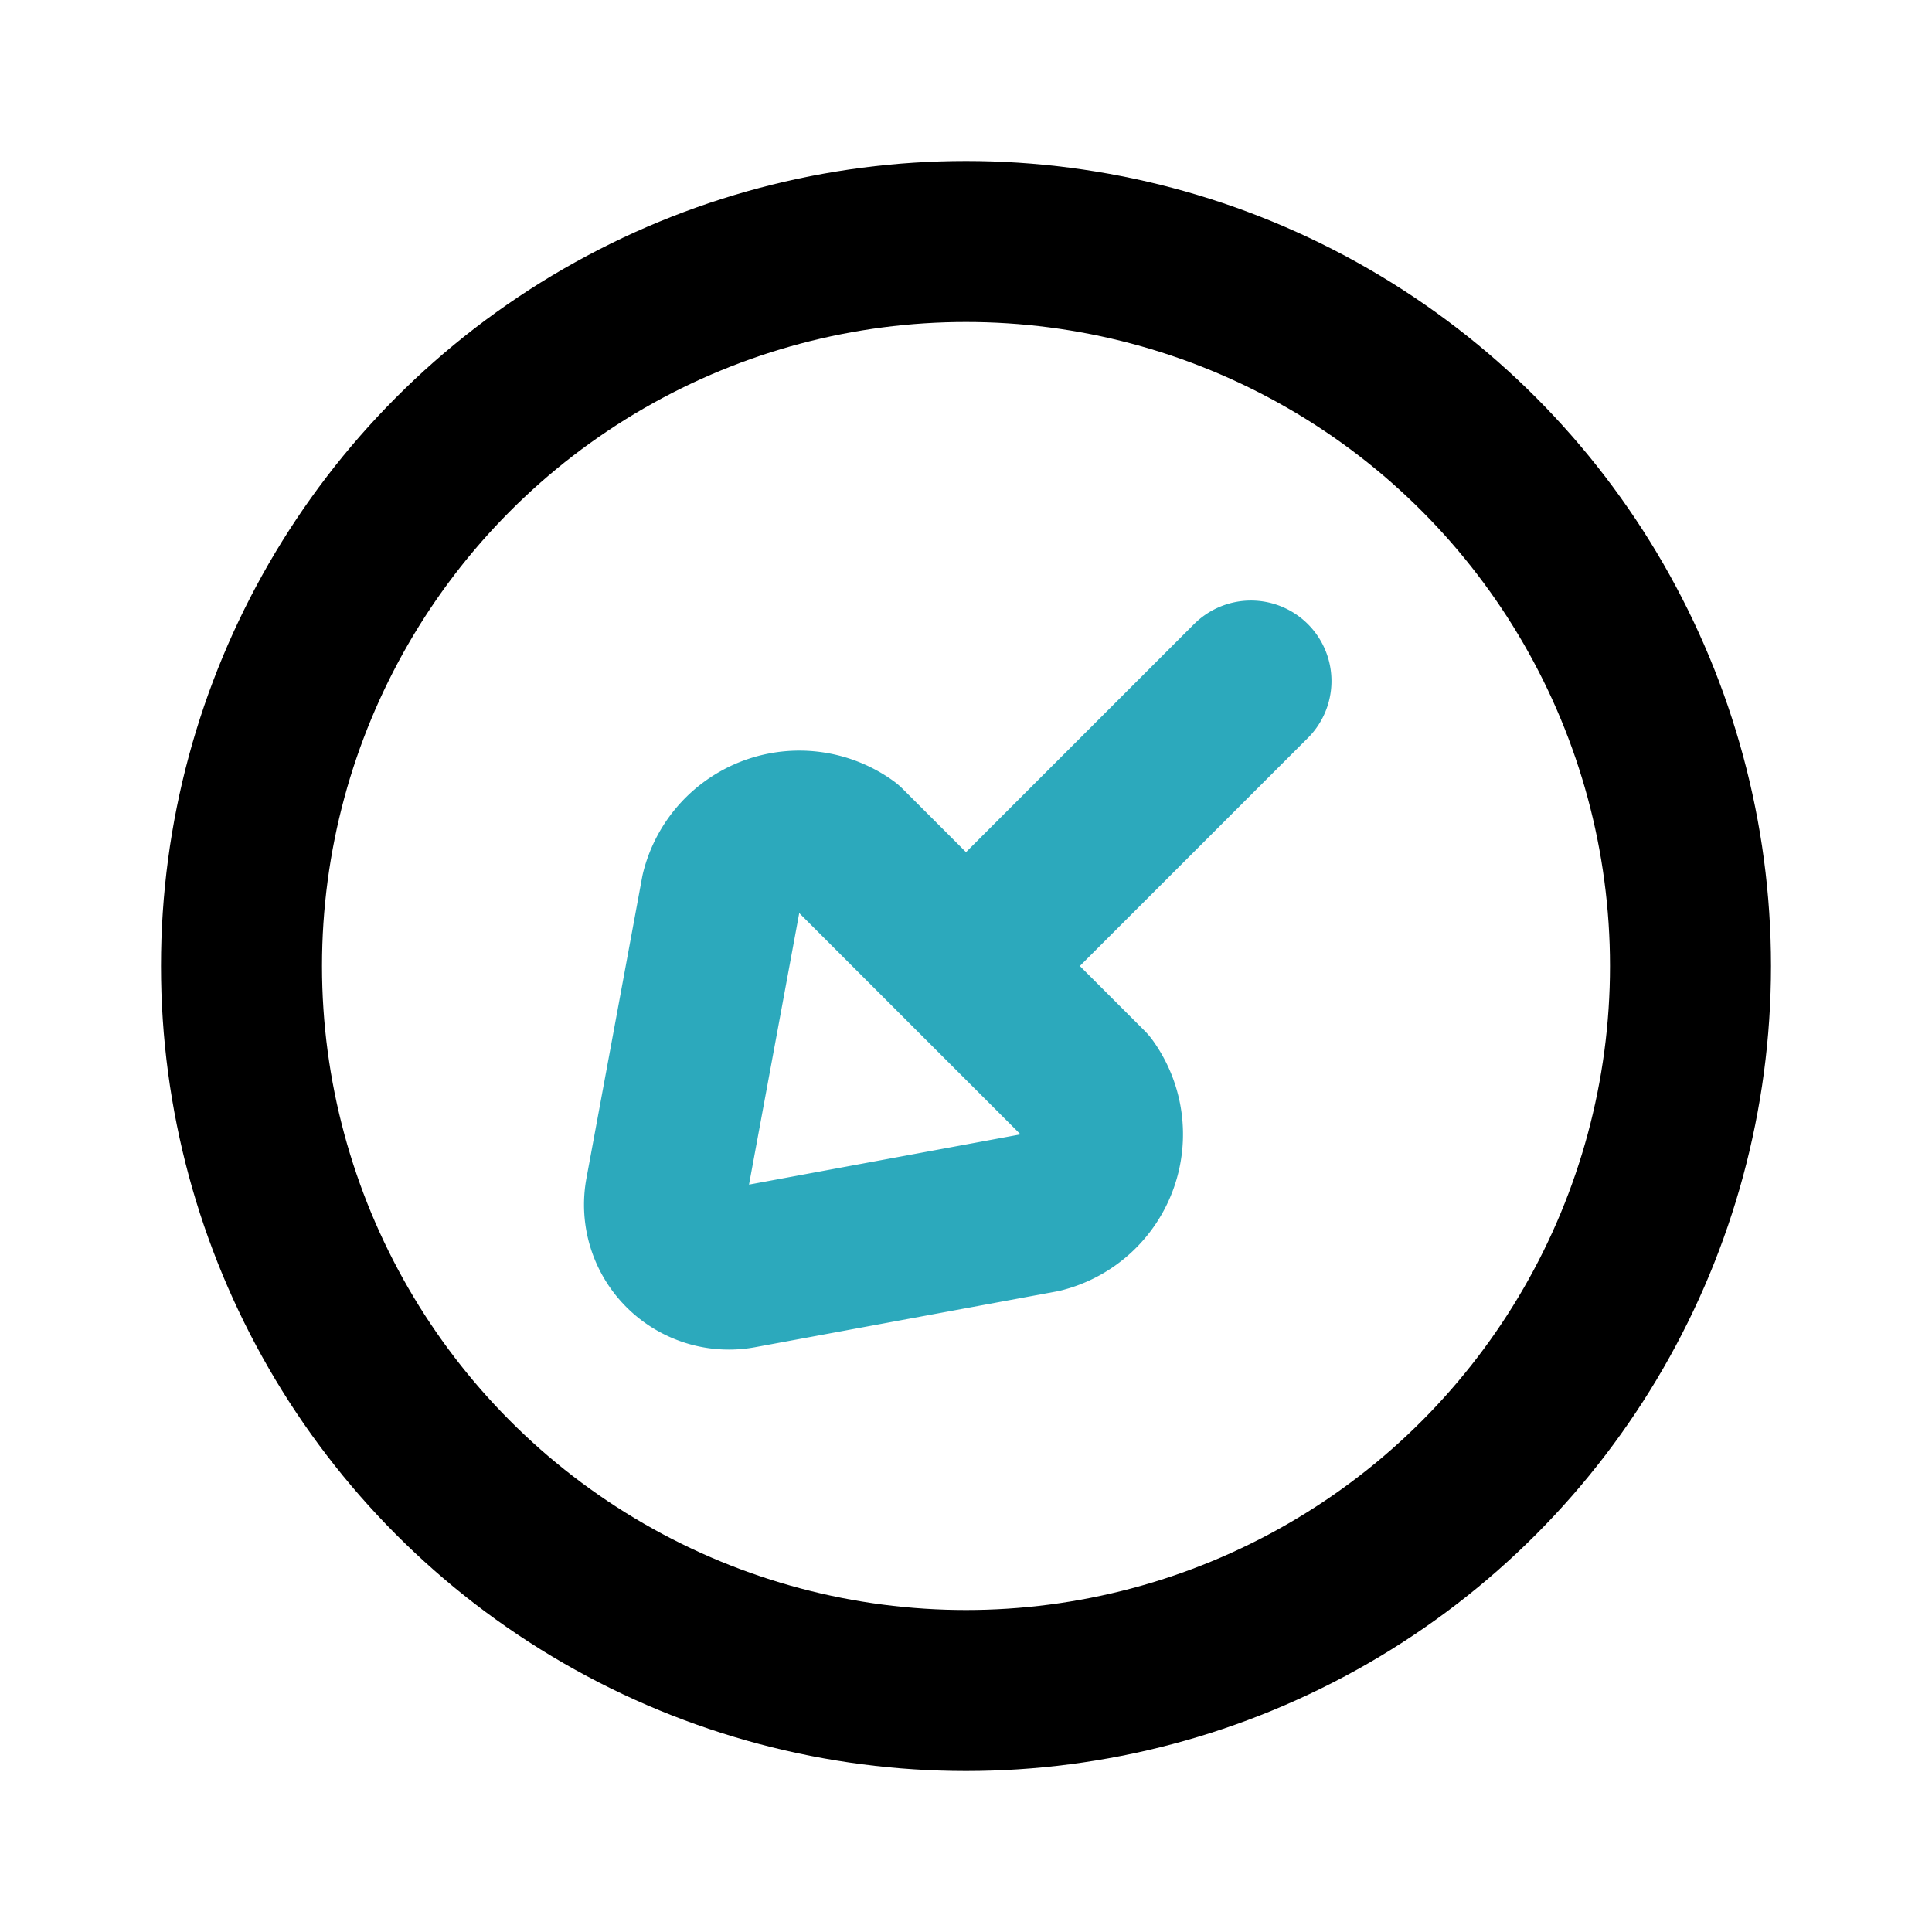 <?xml version="1.0" encoding="utf-8"?><!-- Скачано с сайта svg4.ru / Downloaded from svg4.ru -->
<svg fill="#000000" width="800px" height="800px" viewBox="0 0 24 24" id="down-left-arrow-circle" data-name="Line Color" xmlns="http://www.w3.org/2000/svg" class="icon line-color"><path id="secondary" d="M15.54,8.46,12,12M9.21,15.75l3.73-.69a1,1,0,0,0,.57-1.55l-3-3a1,1,0,0,0-1.55.57l-.69,3.73A.8.8,0,0,0,9.21,15.75Z" style="fill: none; stroke: rgb(44, 169, 188); stroke-linecap: round; stroke-linejoin: round; stroke-width: 2;"></path><circle id="primary" cx="12" cy="12" r="9" style="fill: none; stroke: rgb(0, 0, 0); stroke-linecap: round; stroke-linejoin: round; stroke-width: 2;"></circle></svg>
